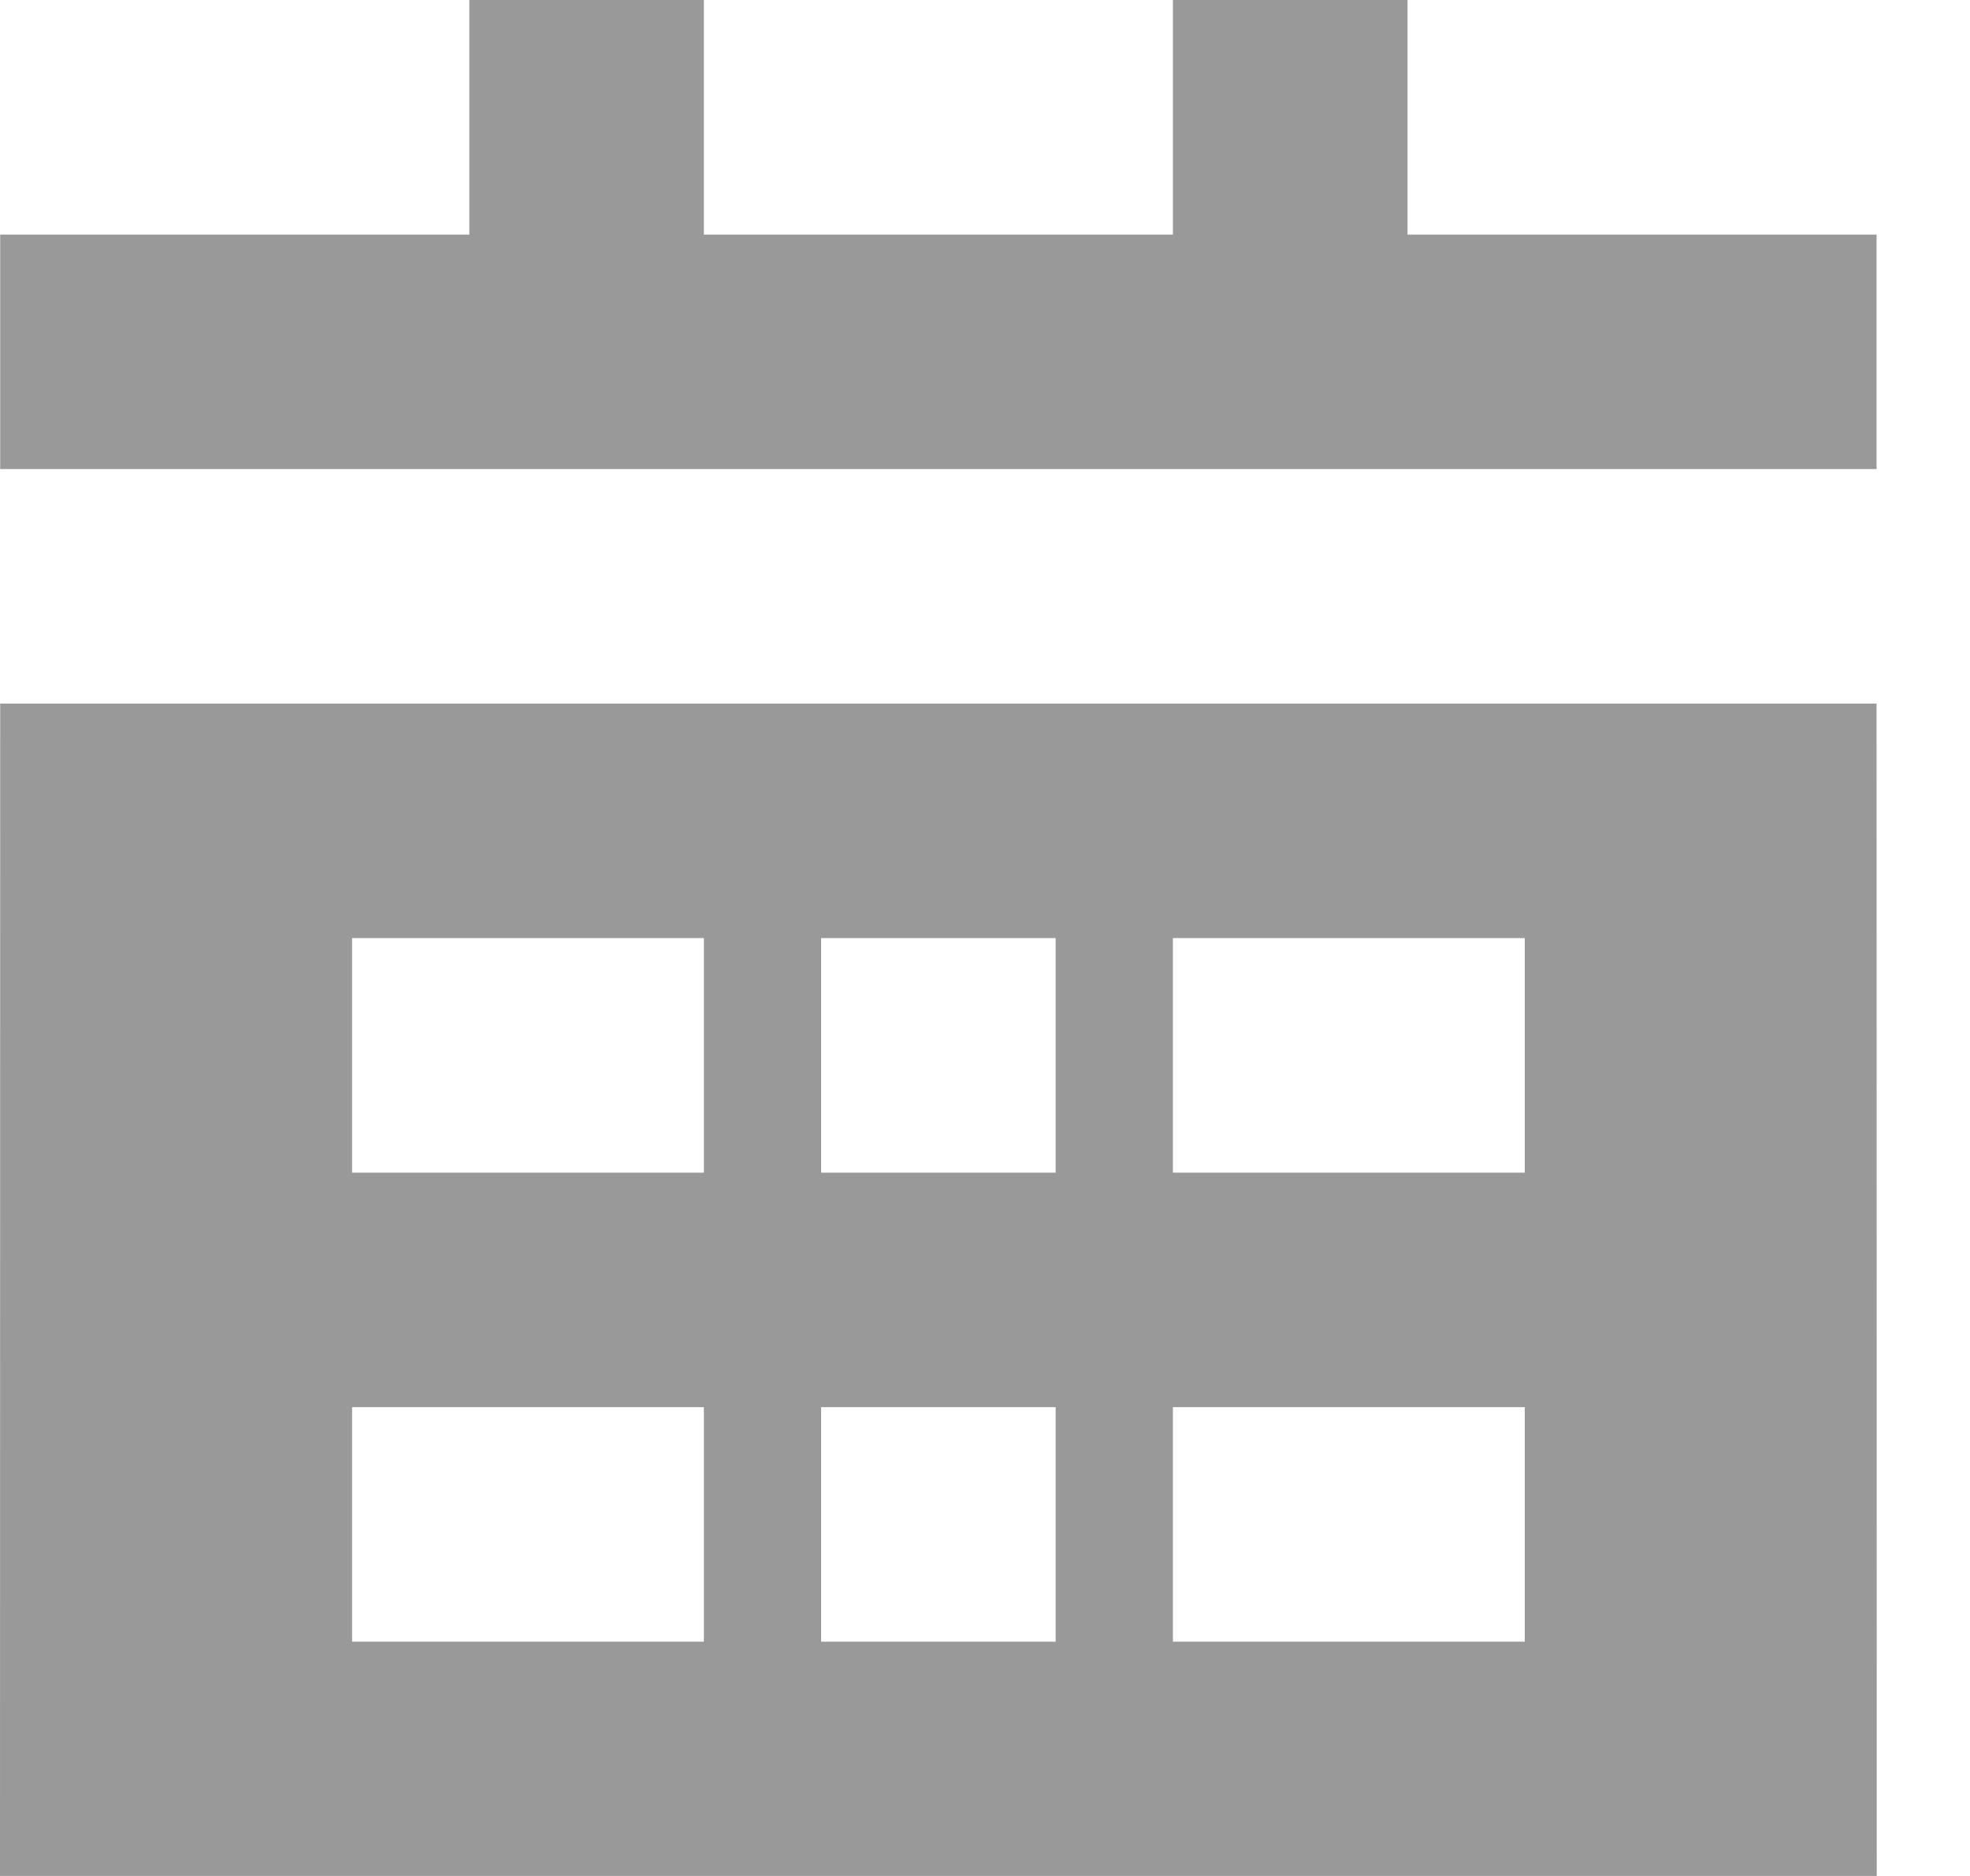 <svg width="21" height="20" viewBox="0 0 21 20" fill="none" xmlns="http://www.w3.org/2000/svg">
<path fill-rule="evenodd" clip-rule="evenodd" d="M15.004 2.501V0H12.503V2.501H7.503V0H5.003V2.501H0.002V5.001H20.004V2.501H15.004ZM0 20H20.006L20.004 7.501H0.002L0 20ZM12.503 10.001H16.254V12.502H12.503V10.001ZM12.503 15.002H16.254V17.502H12.503V15.002ZM8.753 10.001H11.253V12.502H8.753V10.001ZM8.753 15.002H11.253V17.502H8.753V15.002ZM3.753 10.001H7.503V12.502H3.753V10.001ZM3.753 15.002H7.503V17.502H3.753V15.002Z" fill="#999999"/>
</svg>
